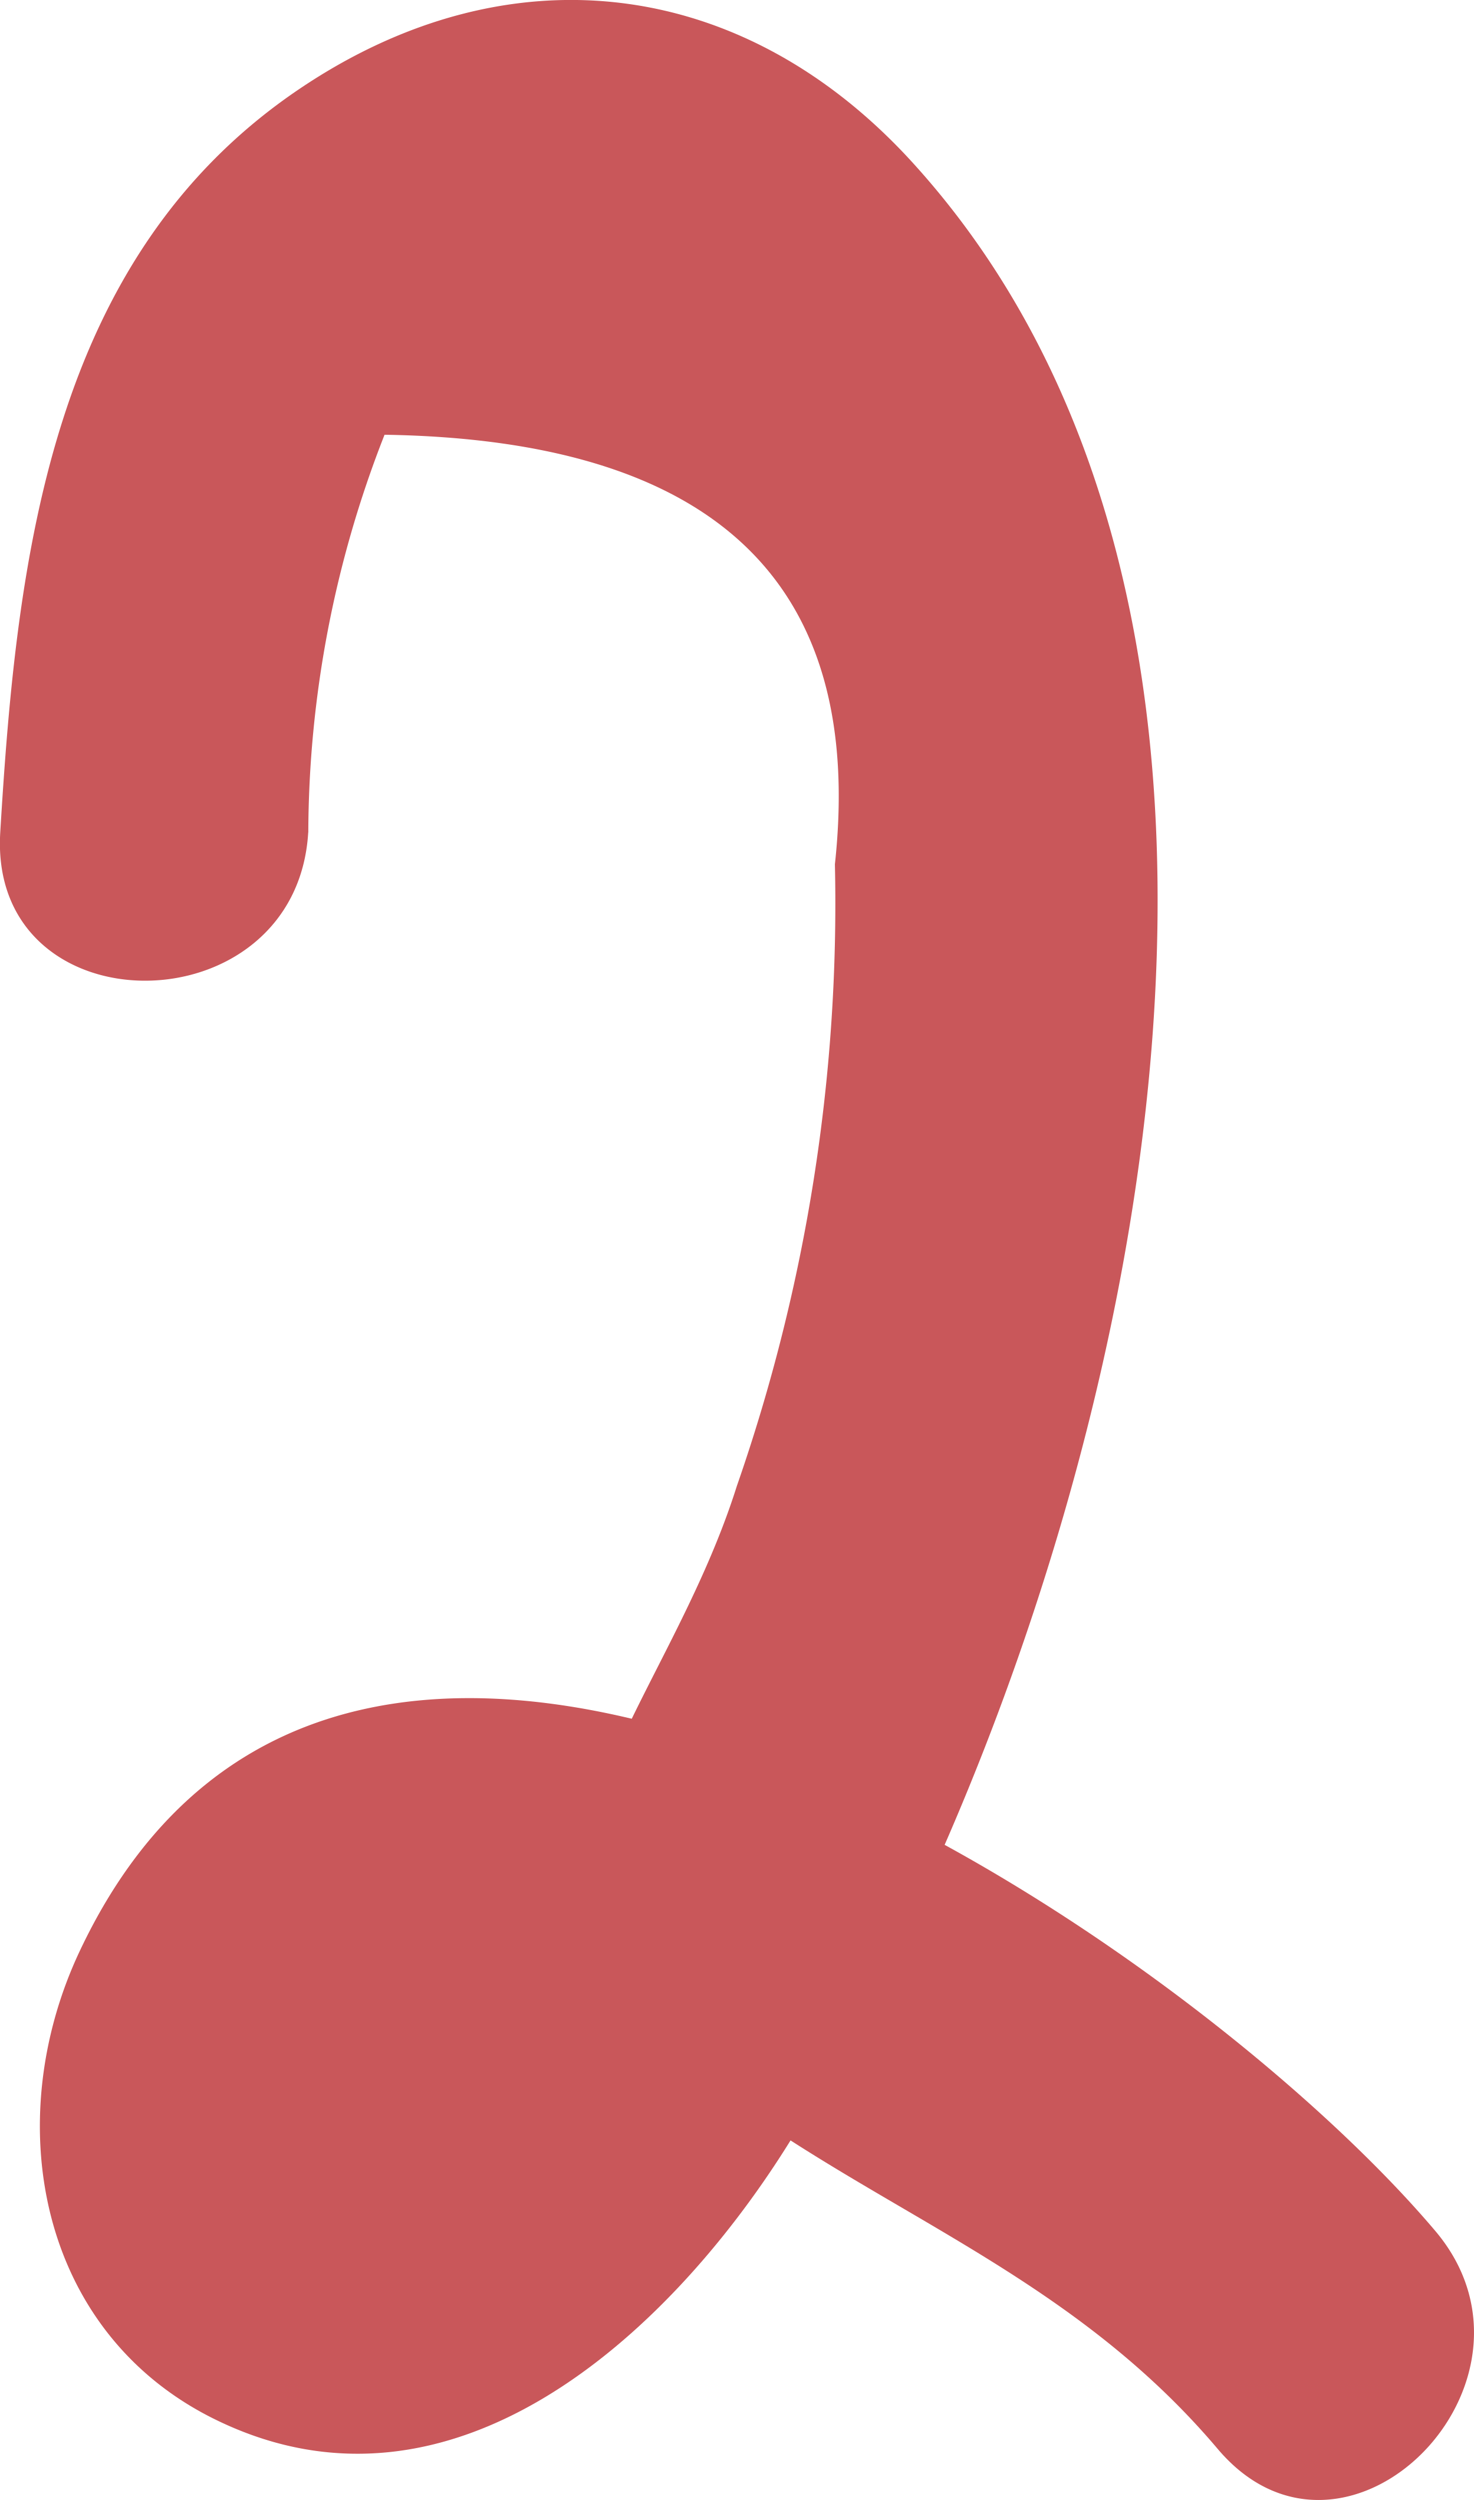 <svg xmlns="http://www.w3.org/2000/svg" width="35.394" height="60" viewBox="0 0 35.394 60"><defs><style>.a{fill:#c9575a;}</style></defs><path class="a" d="M-679.545,644.858a26.272,26.272,0,0,1,1.831-9.547q11.909.185,10.814,10.308a42.49,42.49,0,0,1-2.354,14.92c-1.772,5.62-6.438,9.409-1.622,13.565,4.222,3.646,9.288,4.962,13.165,9.544,3.076,3.638,8.285-1.615,5.228-5.228-6.1-7.207-25.98-20.661-32.554-6.71-1.93,4.1-.979,9.187,3.3,11.255,5.647,2.734,10.814-2.041,13.658-6.537,7.649-12.088,14.033-35.6,3.034-47.66-4.055-4.444-9.68-5.159-14.726-1.748-5.963,4.03-6.774,11.215-7.171,17.836-.286,4.753,7.109,4.735,7.395,0Z" transform="translate(686.948 -624.877)"/></svg>